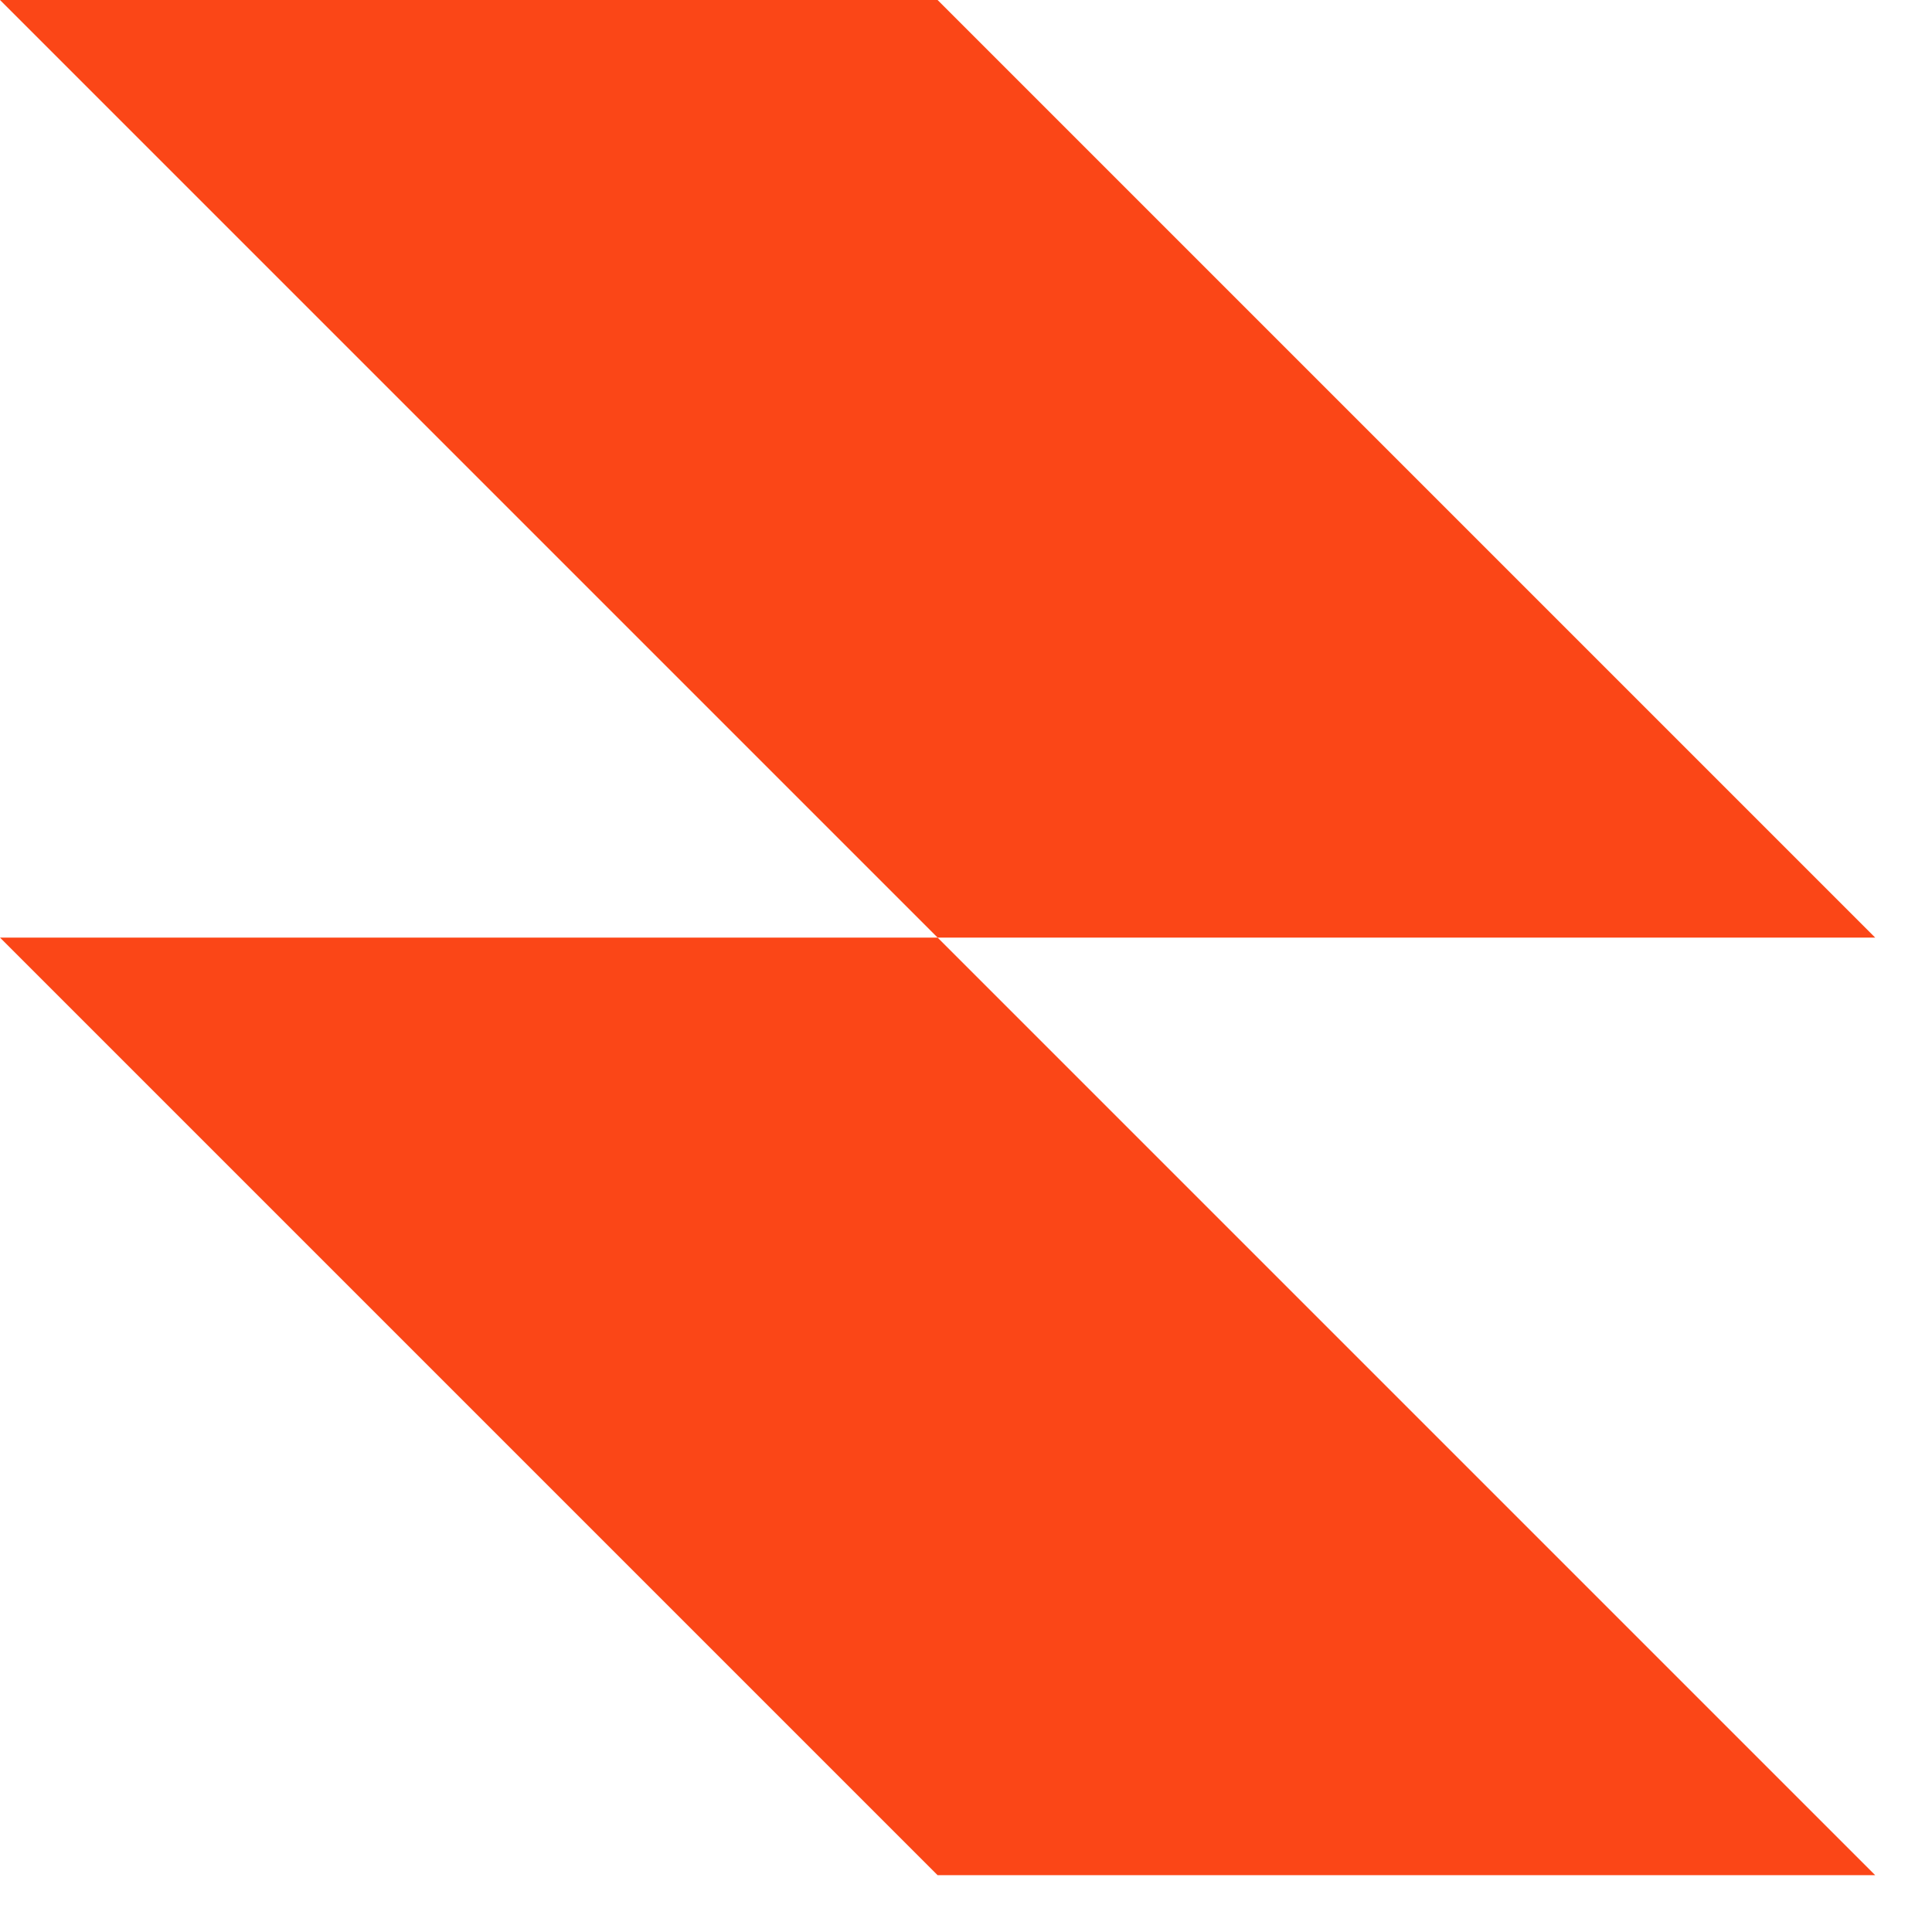 <?xml version="1.0" encoding="UTF-8"?> <svg xmlns="http://www.w3.org/2000/svg" width="17" height="17" viewBox="0 0 17 17" fill="none"> <path d="M0 8.25L8.25 16.5H16.5L8.25 8.25H0Z" fill="#FB4617"></path> <path d="M8.25 0H0L8.25 8.25H16.5L8.25 0Z" fill="#FB4617"></path> </svg> 